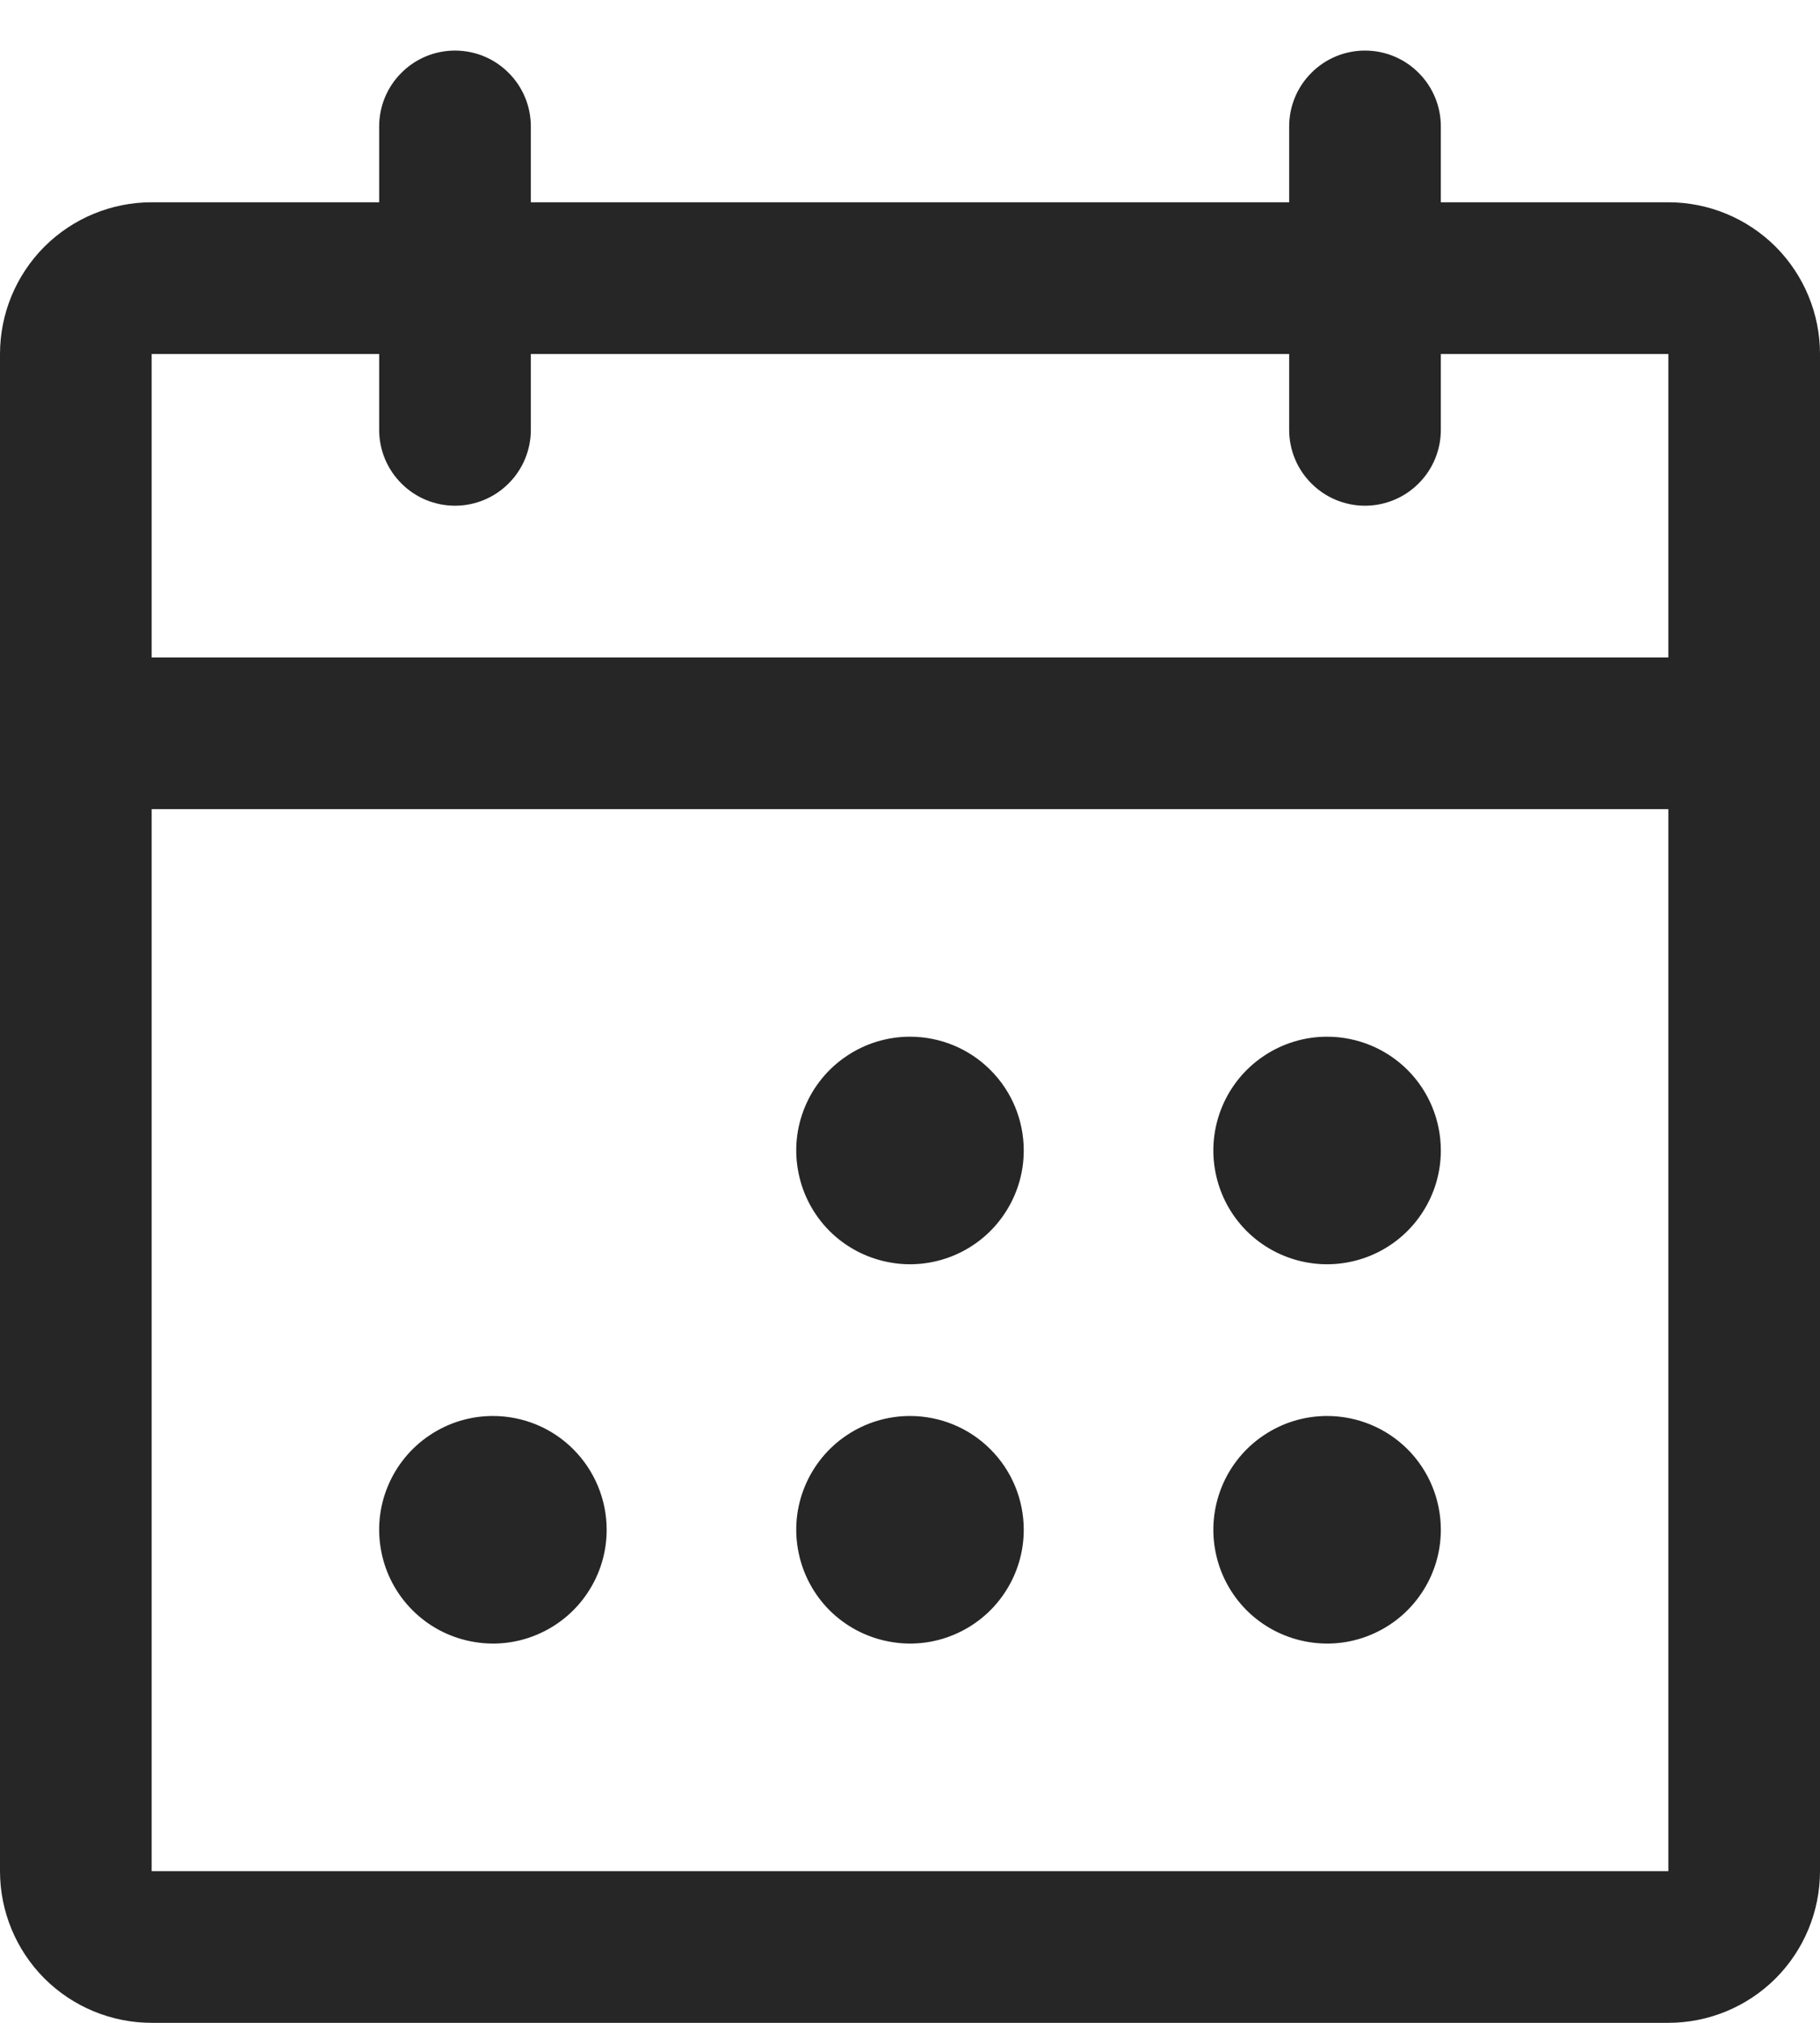 <svg width="18" height="20" viewBox="0 0 18 20" fill="none" xmlns="http://www.w3.org/2000/svg">
<path d="M16.5 2H14.25V1.25C14.25 1.051 14.171 0.86 14.03 0.72C13.89 0.579 13.699 0.5 13.5 0.5C13.301 0.5 13.11 0.579 12.97 0.72C12.829 0.86 12.75 1.051 12.75 1.25V2H5.25V1.25C5.25 1.051 5.171 0.86 5.03 0.72C4.89 0.579 4.699 0.5 4.5 0.5C4.301 0.5 4.11 0.579 3.97 0.72C3.829 0.86 3.75 1.051 3.75 1.25V2H1.5C1.102 2 0.721 2.158 0.439 2.439C0.158 2.721 0 3.102 0 3.5V18.5C0 18.898 0.158 19.279 0.439 19.561C0.721 19.842 1.102 20 1.5 20H16.5C16.898 20 17.279 19.842 17.561 19.561C17.842 19.279 18 18.898 18 18.5V3.5C18 3.102 17.842 2.721 17.561 2.439C17.279 2.158 16.898 2 16.5 2ZM3.75 3.5V4.25C3.75 4.449 3.829 4.64 3.97 4.78C4.11 4.921 4.301 5 4.5 5C4.699 5 4.89 4.921 5.03 4.78C5.171 4.64 5.25 4.449 5.25 4.25V3.5H12.75V4.25C12.75 4.449 12.829 4.64 12.97 4.78C13.11 4.921 13.301 5 13.5 5C13.699 5 13.89 4.921 14.03 4.78C14.171 4.64 14.25 4.449 14.25 4.25V3.5H16.5V6.5H1.5V3.5H3.75ZM16.5 18.5H1.5V8H16.5V18.5ZM10.125 11.375C10.125 11.598 10.059 11.815 9.935 12C9.812 12.185 9.636 12.329 9.431 12.414C9.225 12.499 8.999 12.522 8.781 12.478C8.562 12.435 8.362 12.328 8.204 12.171C8.047 12.013 7.94 11.813 7.897 11.595C7.853 11.376 7.875 11.15 7.961 10.944C8.046 10.739 8.19 10.563 8.375 10.44C8.56 10.316 8.777 10.25 9 10.25C9.298 10.25 9.585 10.368 9.795 10.579C10.007 10.79 10.125 11.077 10.125 11.375ZM14.25 11.375C14.25 11.598 14.184 11.815 14.06 12C13.937 12.185 13.761 12.329 13.556 12.414C13.35 12.499 13.124 12.522 12.905 12.478C12.687 12.435 12.487 12.328 12.329 12.171C12.172 12.013 12.065 11.813 12.022 11.595C11.978 11.376 12.001 11.15 12.086 10.944C12.171 10.739 12.315 10.563 12.5 10.44C12.685 10.316 12.902 10.25 13.125 10.25C13.423 10.25 13.71 10.368 13.921 10.579C14.132 10.79 14.25 11.077 14.25 11.375ZM6 15.125C6 15.348 5.934 15.565 5.81 15.75C5.687 15.935 5.511 16.079 5.306 16.164C5.1 16.25 4.874 16.272 4.656 16.228C4.437 16.185 4.237 16.078 4.08 15.921C3.922 15.763 3.815 15.563 3.772 15.345C3.728 15.126 3.75 14.9 3.836 14.694C3.921 14.489 4.065 14.313 4.25 14.19C4.435 14.066 4.652 14 4.875 14C5.173 14 5.46 14.118 5.67 14.329C5.881 14.54 6 14.827 6 15.125ZM10.125 15.125C10.125 15.348 10.059 15.565 9.935 15.75C9.812 15.935 9.636 16.079 9.431 16.164C9.225 16.25 8.999 16.272 8.781 16.228C8.562 16.185 8.362 16.078 8.204 15.921C8.047 15.763 7.94 15.563 7.897 15.345C7.853 15.126 7.875 14.9 7.961 14.694C8.046 14.489 8.19 14.313 8.375 14.19C8.56 14.066 8.777 14 9 14C9.298 14 9.585 14.118 9.795 14.329C10.007 14.54 10.125 14.827 10.125 15.125ZM14.25 15.125C14.25 15.348 14.184 15.565 14.06 15.75C13.937 15.935 13.761 16.079 13.556 16.164C13.35 16.25 13.124 16.272 12.905 16.228C12.687 16.185 12.487 16.078 12.329 15.921C12.172 15.763 12.065 15.563 12.022 15.345C11.978 15.126 12.001 14.9 12.086 14.694C12.171 14.489 12.315 14.313 12.5 14.19C12.685 14.066 12.902 14 13.125 14C13.423 14 13.71 14.118 13.921 14.329C14.132 14.54 14.25 14.827 14.25 15.125Z" fill="#262626"/>
</svg>
